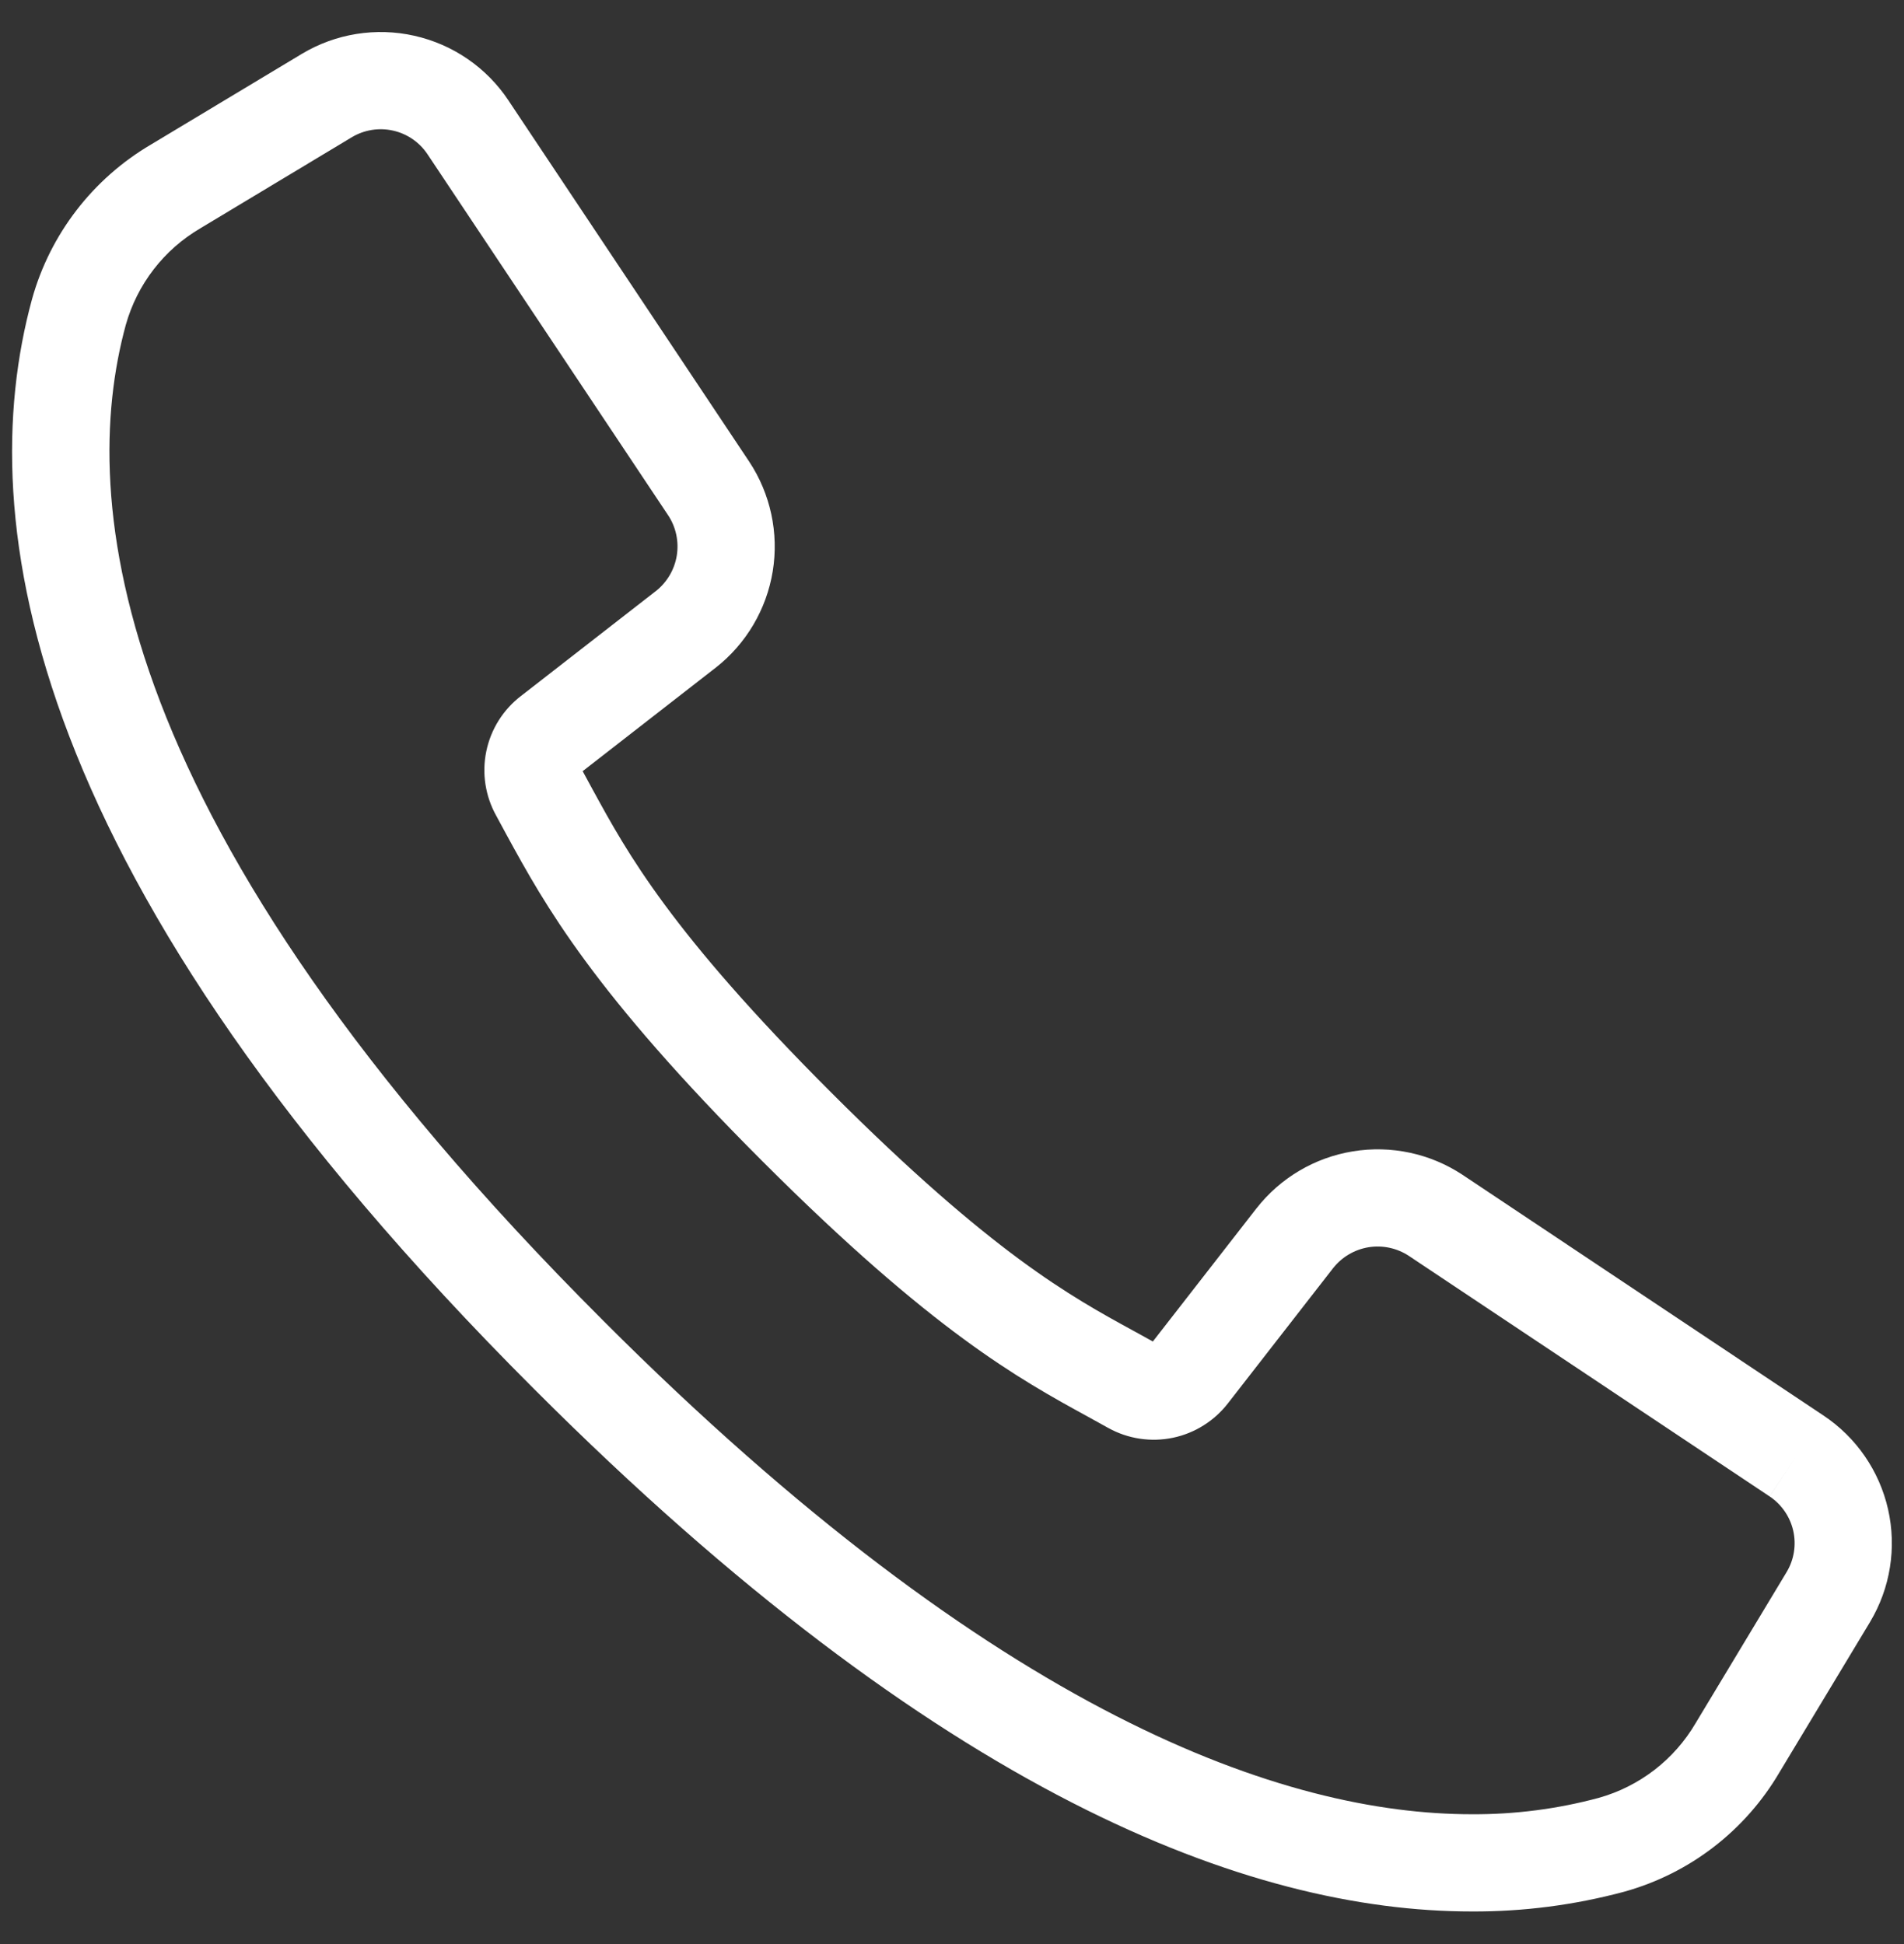 <svg width="47" height="48" viewBox="0 0 47 48" fill="none" xmlns="http://www.w3.org/2000/svg">
    <rect x="0" y="0" width="47" height="48" fill="#333333" stroke="none"/>
    <path fill-rule="evenodd" clip-rule="evenodd" d="M7.449 1.331C8.285 0.829 9.282 0.669 10.232 0.884C11.182 1.098 12.014 1.67 12.553 2.482C12.553 2.482 12.553 2.482 12.553 2.483L18.495 11.399C19.021 12.195 19.228 13.161 19.075 14.104C18.921 15.046 18.419 15.896 17.667 16.485L17.664 16.487L14.383 19.04L14.62 19.477L14.623 19.483L14.647 19.526C15.488 21.064 16.548 23.004 20.522 26.978C24.496 30.952 26.436 32.013 27.974 32.854L28.029 32.884L28.458 33.121L31.013 29.837L31.016 29.834C31.604 29.082 32.454 28.579 33.397 28.426C34.339 28.272 35.305 28.479 36.102 29.005L36.106 29.008L45.012 34.948C45.822 35.487 46.392 36.316 46.607 37.265C46.821 38.213 46.663 39.208 46.164 40.042L46.162 40.046L43.925 43.759C43.081 45.199 41.711 46.255 40.102 46.703L40.092 46.706C38.866 47.035 37.601 47.199 36.331 47.193C30.834 47.193 23.187 44.304 13.192 34.302C0.612 21.735 -0.704 12.865 0.789 7.391L0.791 7.384C1.238 5.78 2.291 4.412 3.728 3.568L7.449 1.331ZM44.347 35.947L43.681 36.945L34.779 31.008C34.779 31.008 34.778 31.007 34.777 31.007C34.484 30.814 34.129 30.738 33.782 30.794C33.436 30.851 33.123 31.036 32.906 31.312C32.906 31.312 32.906 31.313 32.905 31.313L30.318 34.639C29.981 35.078 29.498 35.383 28.957 35.497C28.412 35.611 27.845 35.526 27.359 35.256C27.359 35.256 27.358 35.256 27.358 35.256L26.871 34.986C26.87 34.986 26.869 34.985 26.869 34.985C25.148 34.044 23.02 32.87 18.825 28.675C14.628 24.478 13.455 22.35 12.514 20.629L12.511 20.624L12.249 20.139C11.98 19.656 11.892 19.092 12.004 18.55C12.116 18.006 12.42 17.52 12.861 17.183L16.187 14.595C16.188 14.595 16.188 14.595 16.189 14.594C16.465 14.377 16.649 14.065 16.706 13.718C16.762 13.371 16.687 13.016 16.494 12.723C16.493 12.723 16.493 12.722 16.492 12.721L10.554 3.81C10.357 3.513 10.052 3.303 9.704 3.225C9.356 3.146 8.991 3.205 8.685 3.388C8.685 3.389 8.685 3.388 8.685 3.388L4.953 5.632L4.947 5.636C4.046 6.163 3.385 7.02 3.104 8.026C1.932 12.326 2.619 20.348 14.889 32.604L14.889 32.605C24.652 42.375 31.725 44.793 36.334 44.793L36.34 44.793C37.394 44.798 38.445 44.663 39.463 44.389C40.471 44.107 41.33 43.444 41.858 42.541L41.862 42.534L44.104 38.811C44.104 38.81 44.104 38.81 44.105 38.809C44.287 38.504 44.344 38.141 44.266 37.794C44.187 37.447 43.978 37.143 43.682 36.945L44.347 35.947Z" fill="white"/>
</svg>
